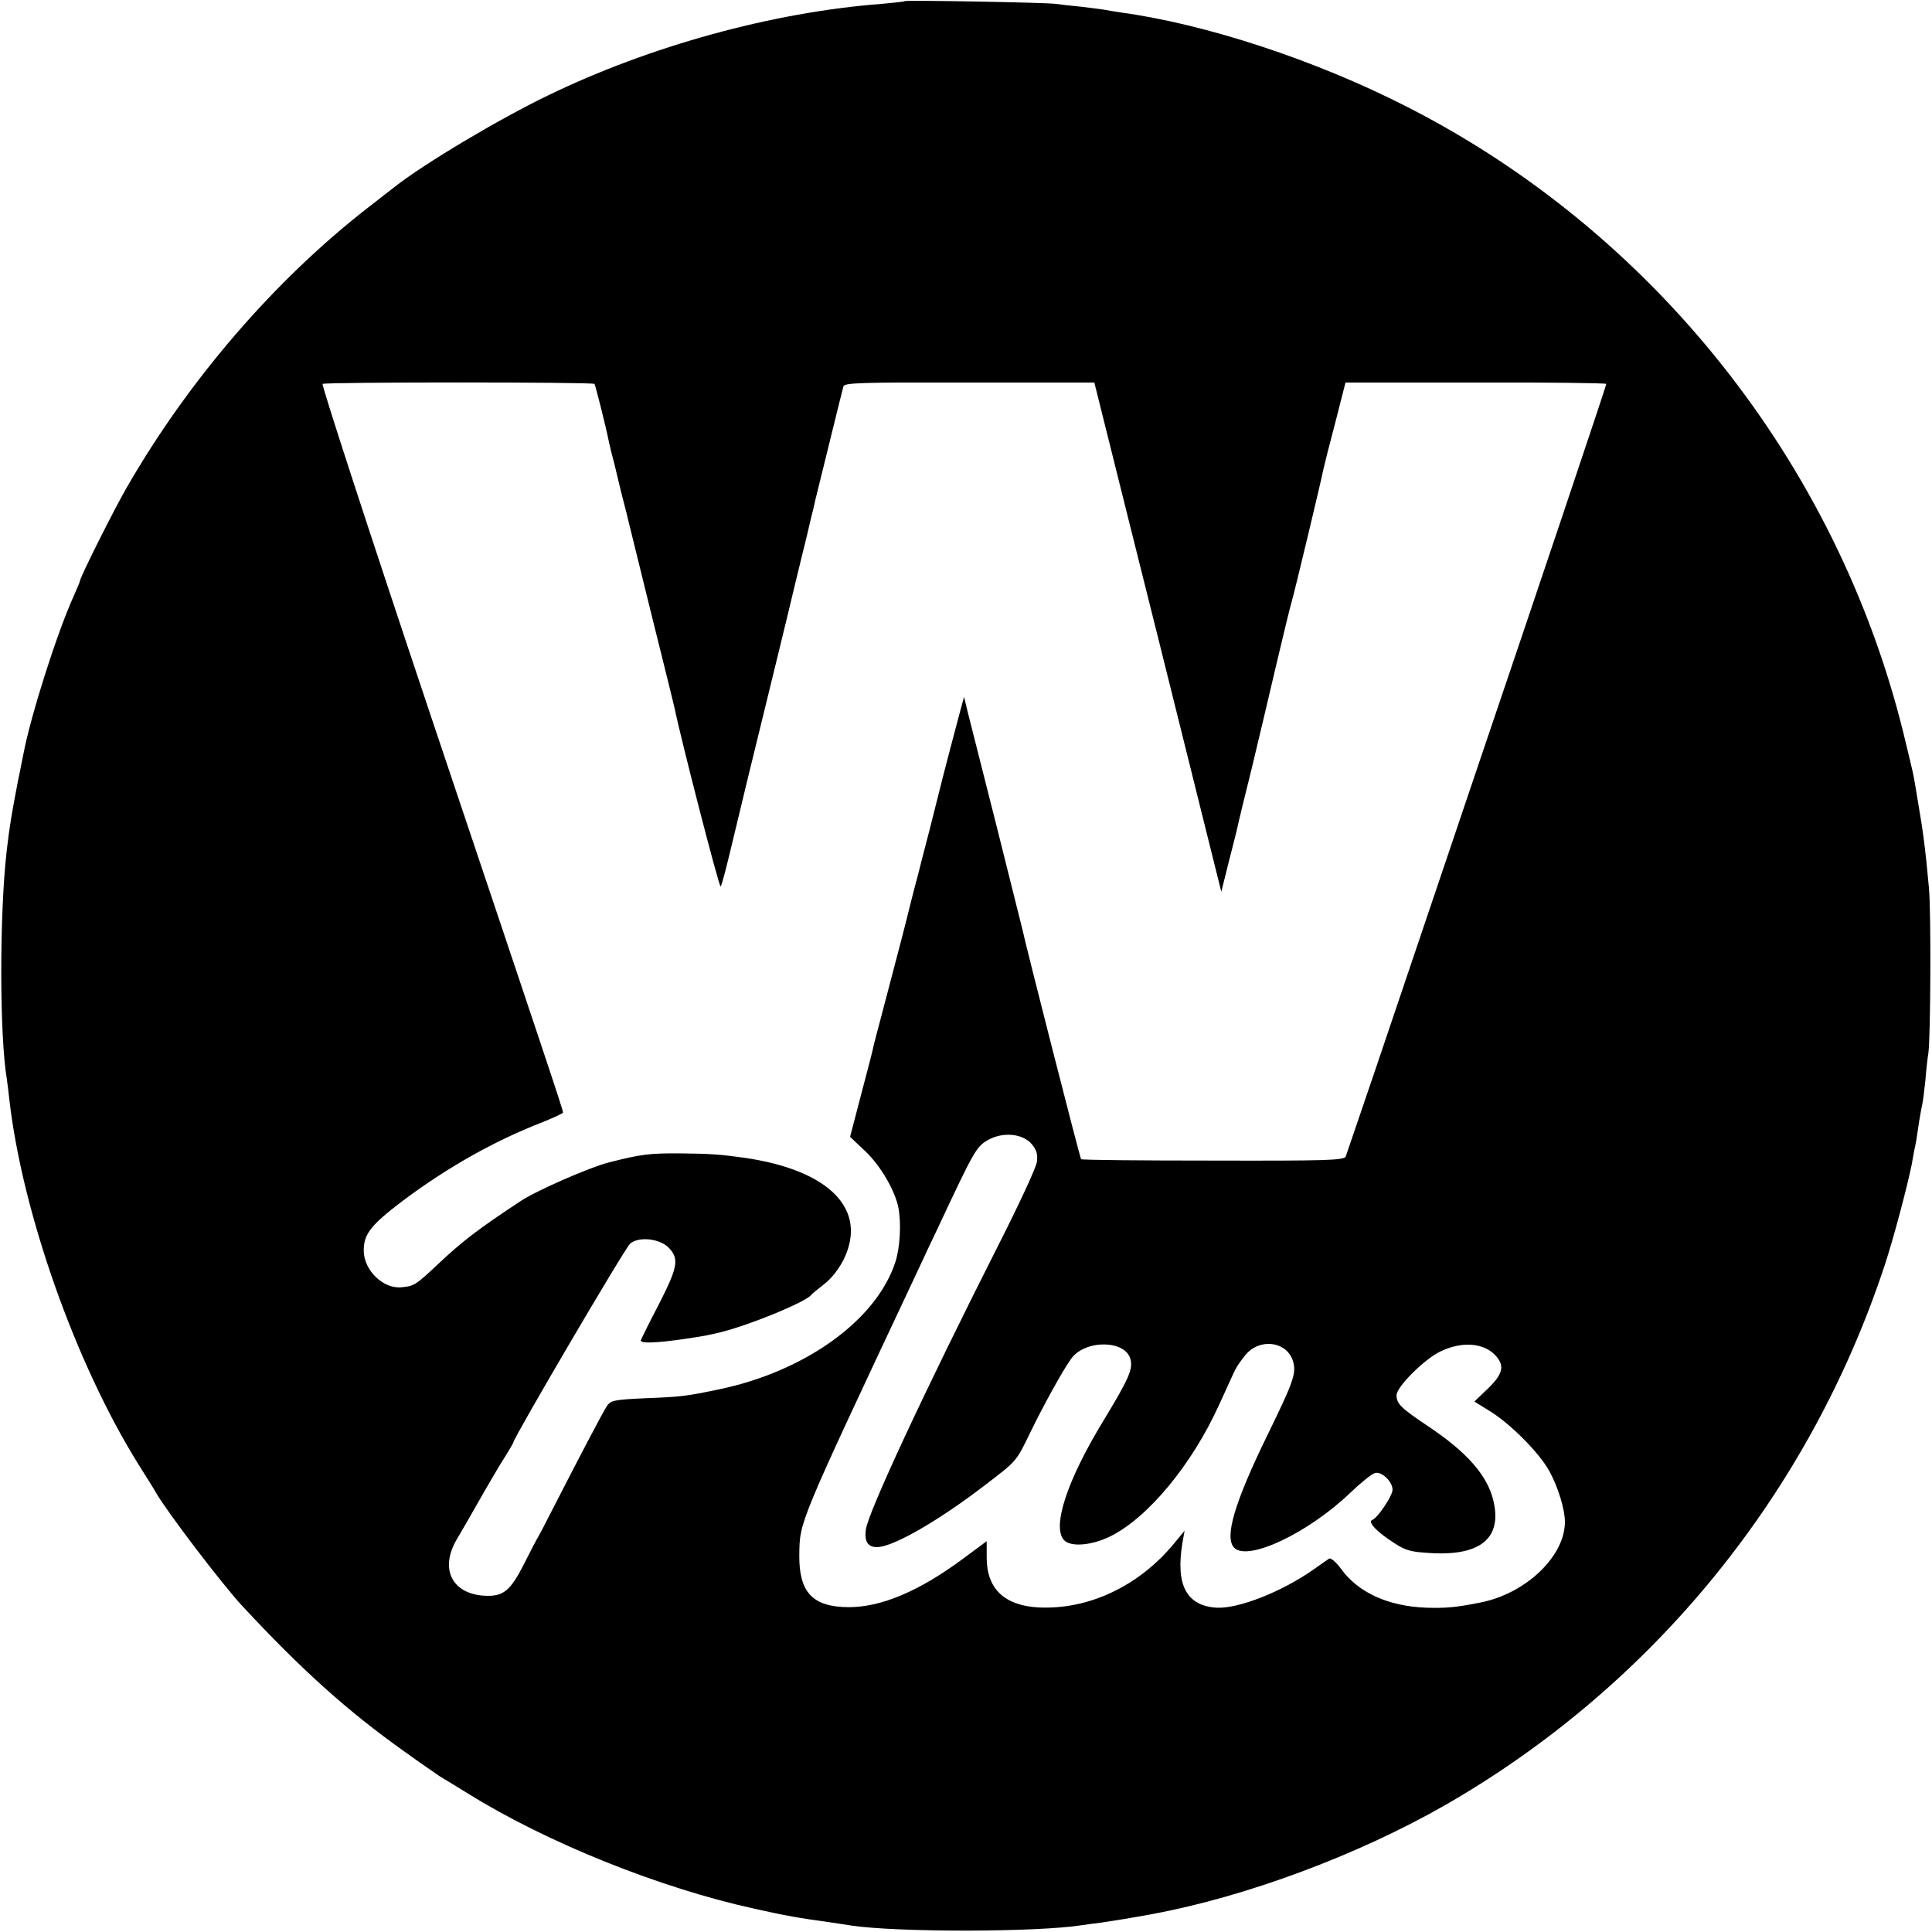 <?xml version="1.0" standalone="no"?>
<!DOCTYPE svg PUBLIC "-//W3C//DTD SVG 20010904//EN"
 "http://www.w3.org/TR/2001/REC-SVG-20010904/DTD/svg10.dtd">
<svg version="1.0" xmlns="http://www.w3.org/2000/svg"
 width="700pt" height="700pt" viewBox="0 0 700 700"
 preserveAspectRatio="xMidYMid meet">
<g transform="translate(0,700) scale(0.1,-0.1)"
fill="#000000" stroke="none">
<path d="M3278 6996 c-1 -2 -39 -6 -83 -10 -396 -30 -841 -153 -1210 -332
-180 -87 -448 -247 -555 -331 -8 -6 -51 -40 -95 -74 -339 -263 -651 -625 -875
-1014 -47 -81 -170 -327 -170 -339 0 -3 -11 -29 -24 -58 -60 -133 -155 -432
-181 -569 -3 -13 -11 -58 -20 -99 -22 -115 -30 -160 -41 -255 -26 -230 -26
-667 1 -826 2 -13 6 -46 9 -74 47 -408 239 -953 466 -1318 30 -48 60 -95 65
-105 39 -68 238 -330 314 -412 213 -229 378 -378 586 -526 61 -44 120 -84 130
-91 11 -6 56 -34 100 -61 288 -179 697 -343 1040 -418 113 -25 156 -33 280
-50 22 -3 51 -8 65 -10 168 -26 681 -25 842 1 13 2 43 6 68 9 41 6 110 17 185
31 341 63 748 215 1065 397 752 433 1318 1130 1590 1958 32 98 78 272 96 358
2 12 6 34 9 50 7 31 10 50 19 112 4 25 9 52 11 60 2 8 7 47 11 85 3 39 8 84
11 100 8 61 10 513 2 597 -13 144 -22 210 -39 308 -6 36 -13 79 -16 95 -3 17
-21 91 -39 165 -242 974 -906 1810 -1799 2264 -331 169 -728 299 -1036 341
-19 3 -46 7 -60 10 -13 2 -52 7 -86 11 -33 3 -74 8 -90 10 -32 5 -540 14 -546
10z m-1124 -1387 c3 -4 41 -153 52 -209 3 -14 12 -52 21 -85 8 -33 16 -67 18
-75 2 -8 8 -35 15 -60 7 -25 13 -52 15 -60 2 -8 40 -163 85 -345 45 -181 83
-334 84 -340 22 -109 162 -653 167 -647 4 4 20 66 37 137 35 147 76 316 158
650 31 127 65 266 75 310 11 44 21 87 23 95 2 8 12 47 21 85 9 39 18 78 21 88
2 9 6 25 8 35 22 88 98 400 102 412 3 13 62 15 456 14 l453 0 121 -485 c67
-266 170 -681 230 -922 l109 -438 27 108 c15 59 30 117 32 128 2 11 25 106 51
210 25 105 66 276 90 380 25 105 49 206 55 225 12 41 108 443 115 480 3 14 22
90 43 169 l37 145 473 0 c259 1 472 -2 472 -5 0 -6 -265 -795 -465 -1384 -34
-100 -249 -738 -370 -1095 -57 -168 -106 -312 -109 -320 -6 -14 -64 -16 -480
-15 -261 0 -476 2 -479 5 -4 4 -201 776 -212 830 -2 8 -45 179 -95 380 -51
201 -98 388 -105 415 l-12 50 -11 -40 c-17 -63 -63 -238 -67 -255 -2 -8 -22
-87 -44 -175 -23 -88 -43 -167 -45 -175 -2 -8 -12 -44 -21 -80 -9 -36 -18 -72
-20 -80 -4 -18 -54 -208 -90 -345 -15 -55 -28 -107 -30 -115 -1 -8 -21 -86
-44 -172 l-41 -157 55 -52 c55 -52 107 -141 120 -204 11 -57 6 -147 -11 -198
-69 -211 -327 -396 -639 -461 -120 -25 -137 -27 -265 -32 -112 -5 -127 -8
-140 -27 -13 -18 -99 -182 -209 -397 -18 -36 -37 -72 -42 -80 -5 -8 -28 -52
-51 -98 -48 -94 -73 -115 -134 -114 -126 3 -174 97 -107 208 16 27 41 70 55
95 62 109 96 167 121 206 15 24 27 45 27 47 0 15 405 705 423 720 33 28 113
18 144 -19 34 -39 27 -70 -42 -205 -33 -63 -61 -120 -63 -126 -3 -12 50 -11
160 5 75 11 82 13 133 25 106 27 306 109 325 135 3 4 24 21 47 39 26 20 53 55
70 89 88 181 -51 323 -359 368 -85 12 -124 15 -229 16 -116 1 -146 -3 -264
-33 -70 -18 -262 -102 -319 -140 -153 -101 -210 -144 -304 -233 -76 -71 -82
-75 -127 -79 -66 -7 -136 61 -137 131 -1 61 25 94 141 182 163 122 333 218
509 286 39 16 72 31 72 34 0 10 -52 165 -480 1440 -220 657 -396 1197 -391
1200 10 7 979 7 985 0z m1584 -2754 c18 -22 22 -36 19 -64 -2 -20 -65 -155
-139 -301 -267 -528 -474 -972 -481 -1033 -6 -45 10 -66 48 -62 63 7 221 99
385 225 115 88 111 83 163 190 46 95 118 226 148 267 50 70 197 69 215 -2 9
-36 -5 -69 -99 -224 -131 -215 -186 -383 -142 -431 24 -26 100 -20 169 14 136
68 295 260 393 476 19 41 43 94 53 116 10 23 33 55 50 73 56 55 148 36 166
-35 11 -41 -2 -76 -95 -266 -118 -242 -156 -369 -119 -406 50 -50 269 54 421
200 38 36 77 68 89 71 26 7 68 -36 63 -65 -6 -27 -55 -99 -73 -105 -18 -7 17
-44 80 -84 41 -27 60 -32 131 -36 181 -11 260 54 228 189 -21 91 -95 176 -236
270 -100 67 -115 82 -115 113 0 30 100 130 158 158 80 39 162 32 204 -18 30
-35 22 -65 -31 -116 l-49 -47 58 -36 c74 -46 179 -152 214 -217 31 -56 56
-138 56 -183 0 -124 -140 -259 -305 -292 -90 -18 -125 -21 -197 -19 -138 5
-248 55 -310 142 -18 24 -36 39 -42 36 -6 -4 -31 -21 -56 -39 -115 -81 -272
-143 -352 -139 -109 7 -149 82 -124 234 l8 45 -37 -45 c-128 -156 -311 -242
-493 -233 -123 7 -187 68 -187 180 l0 60 -85 -63 c-159 -118 -298 -177 -417
-176 -129 1 -178 54 -177 188 2 124 -8 101 424 1020 23 50 59 126 80 170 129
275 137 289 177 313 54 32 127 26 161 -13z"/>
</g>
</svg>
